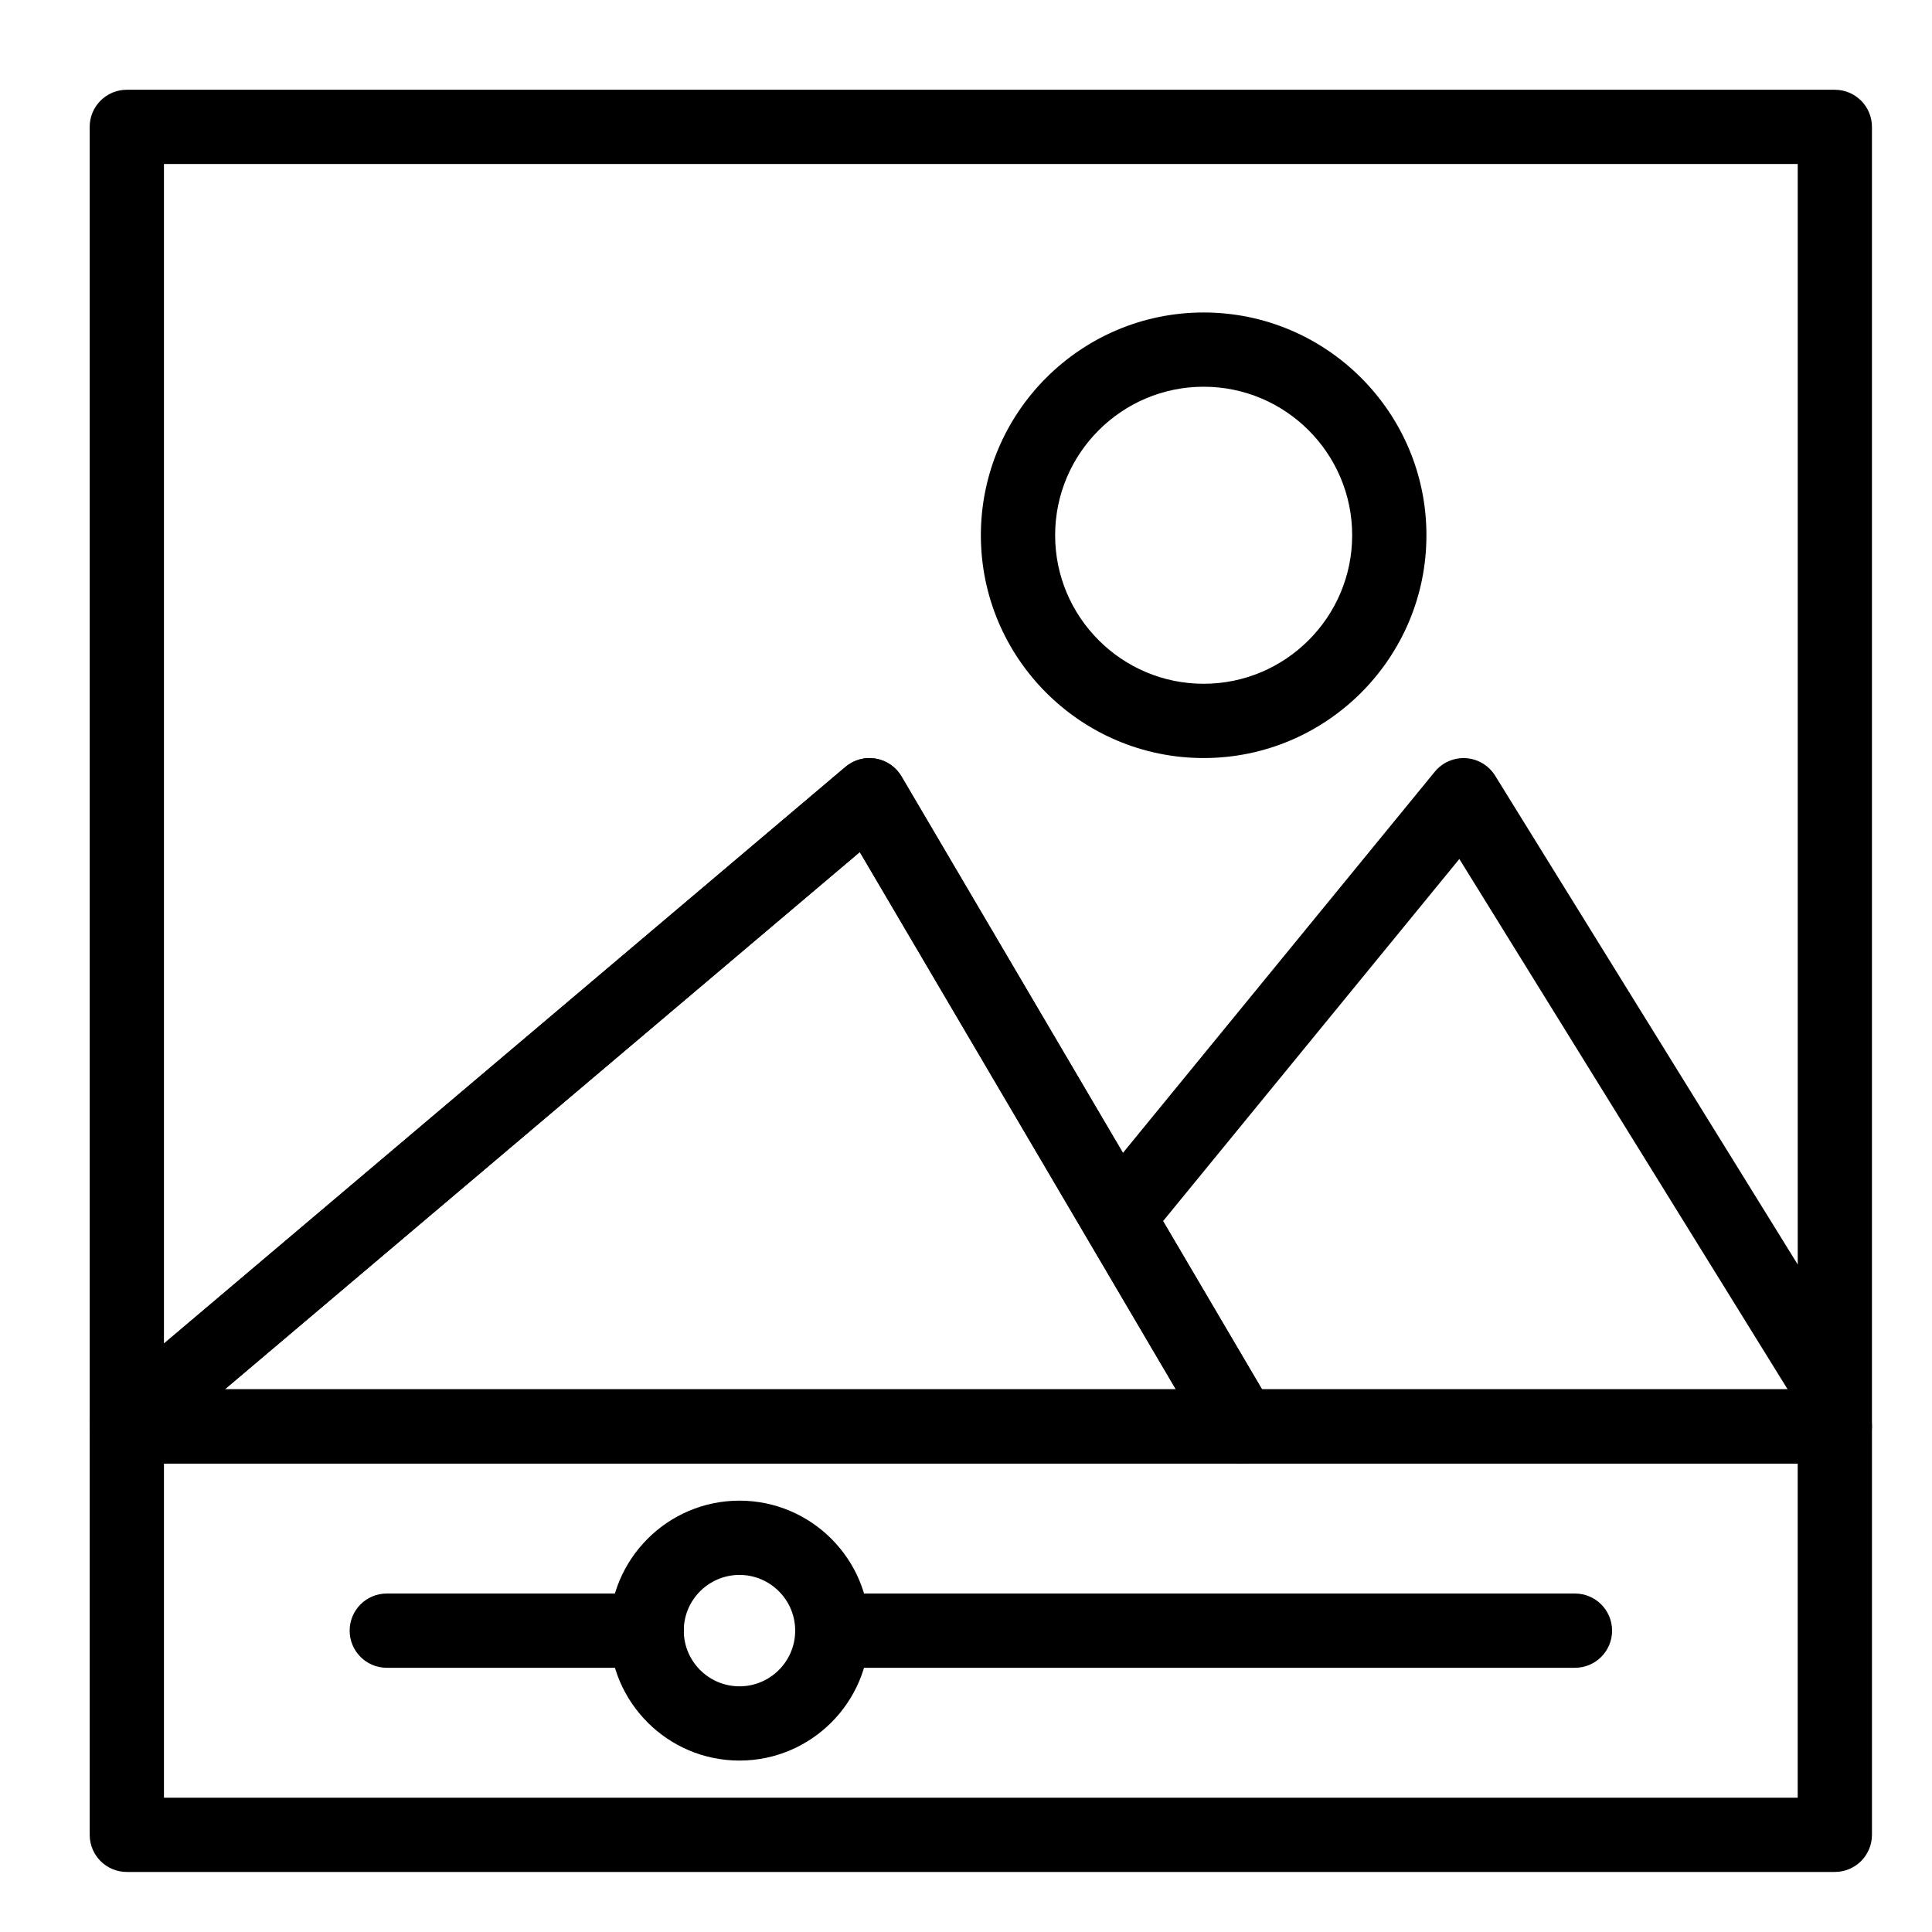 <?xml version="1.0" encoding="UTF-8"?>
<!-- Uploaded to: ICON Repo, www.svgrepo.com, Generator: ICON Repo Mixer Tools -->
<svg fill="#000000" width="800px" height="800px" version="1.1" viewBox="144 144 512 512" xmlns="http://www.w3.org/2000/svg">
 <g>
  <path d="m630.25 640.09h-452.64c-5.434 0-9.84-4.406-9.84-9.84v-108.24c0-5.434 4.406-9.84 9.84-9.84h452.64c5.434 0 9.84 4.406 9.84 9.84v108.24c0 5.43-4.406 9.836-9.84 9.836zm-442.8-19.68h432.96v-88.559h-432.96z"/>
  <path d="m472.82 531.86h-295.2c-5.434 0-9.84-4.406-9.84-9.84v-0.758c0-2.894 1.273-5.641 3.484-7.512l196.8-166.52c2.215-1.875 5.141-2.68 8.004-2.188 2.859 0.484 5.359 2.211 6.832 4.711l98.398 167.28c1.789 3.043 1.812 6.809 0.062 9.875-1.75 3.062-5.012 4.953-8.539 4.953zm-269.23-19.68h252.03l-83.754-142.38z"/>
  <path d="m630.25 531.86h-157.44c-3.488 0-6.711-1.844-8.48-4.852l-92.48-157.21-187.89 158.98c-2.926 2.473-7.019 3.023-10.496 1.414-3.477-1.609-5.699-5.094-5.699-8.926v-343.64c0-5.434 4.406-9.84 9.84-9.84h452.64c5.434 0 9.84 4.406 9.84 9.84v344.4c0 5.434-4.406 9.84-9.84 9.84zm-151.81-19.68h139.3l-87-140.54-78.52 95.969zm-290.99-324.72v312.59l180.61-152.82c2.215-1.875 5.144-2.68 8.004-2.188 2.859 0.484 5.359 2.211 6.832 4.711l58.691 99.777 82.652-101.02c2.012-2.461 5.094-3.793 8.262-3.586 3.172 0.207 6.047 1.938 7.723 4.641l80.191 129.54v-291.64z"/>
  <path d="m462.98 344.89c-32.555 0-59.039-26.484-59.039-59.039 0-32.555 26.484-59.039 59.039-59.039 32.555 0 59.039 26.484 59.039 59.039 0 32.555-26.484 59.039-59.039 59.039zm0-98.402c-21.703 0-39.359 17.656-39.359 39.359 0 21.703 17.656 39.359 39.359 39.359 21.703 0 39.359-17.656 39.359-39.359 0-21.699-17.656-39.359-39.359-39.359z"/>
  <path d="m561.38 585.98h-196.8c-5.434 0-9.84-4.406-9.84-9.84 0-5.434 4.406-9.84 9.84-9.84h196.8c5.434 0 9.84 4.406 9.84 9.84 0 5.434-4.406 9.84-9.84 9.84z"/>
  <path d="m315.38 585.98h-68.879c-5.434 0-9.84-4.406-9.84-9.84 0-5.434 4.406-9.84 9.84-9.84h68.879c5.434 0 9.84 4.406 9.84 9.84 0 5.434-4.406 9.84-9.84 9.84z"/>
  <path d="m339.97 610.57c-18.992 0-34.441-15.449-34.441-34.441 0-18.992 15.449-34.441 34.441-34.441 18.992 0 34.441 15.449 34.441 34.441 0 18.992-15.449 34.441-34.441 34.441zm0-49.199c-8.141 0-14.762 6.621-14.762 14.762s6.621 14.762 14.762 14.762 14.762-6.621 14.762-14.762-6.621-14.762-14.762-14.762z"/>
 </g>
</svg>